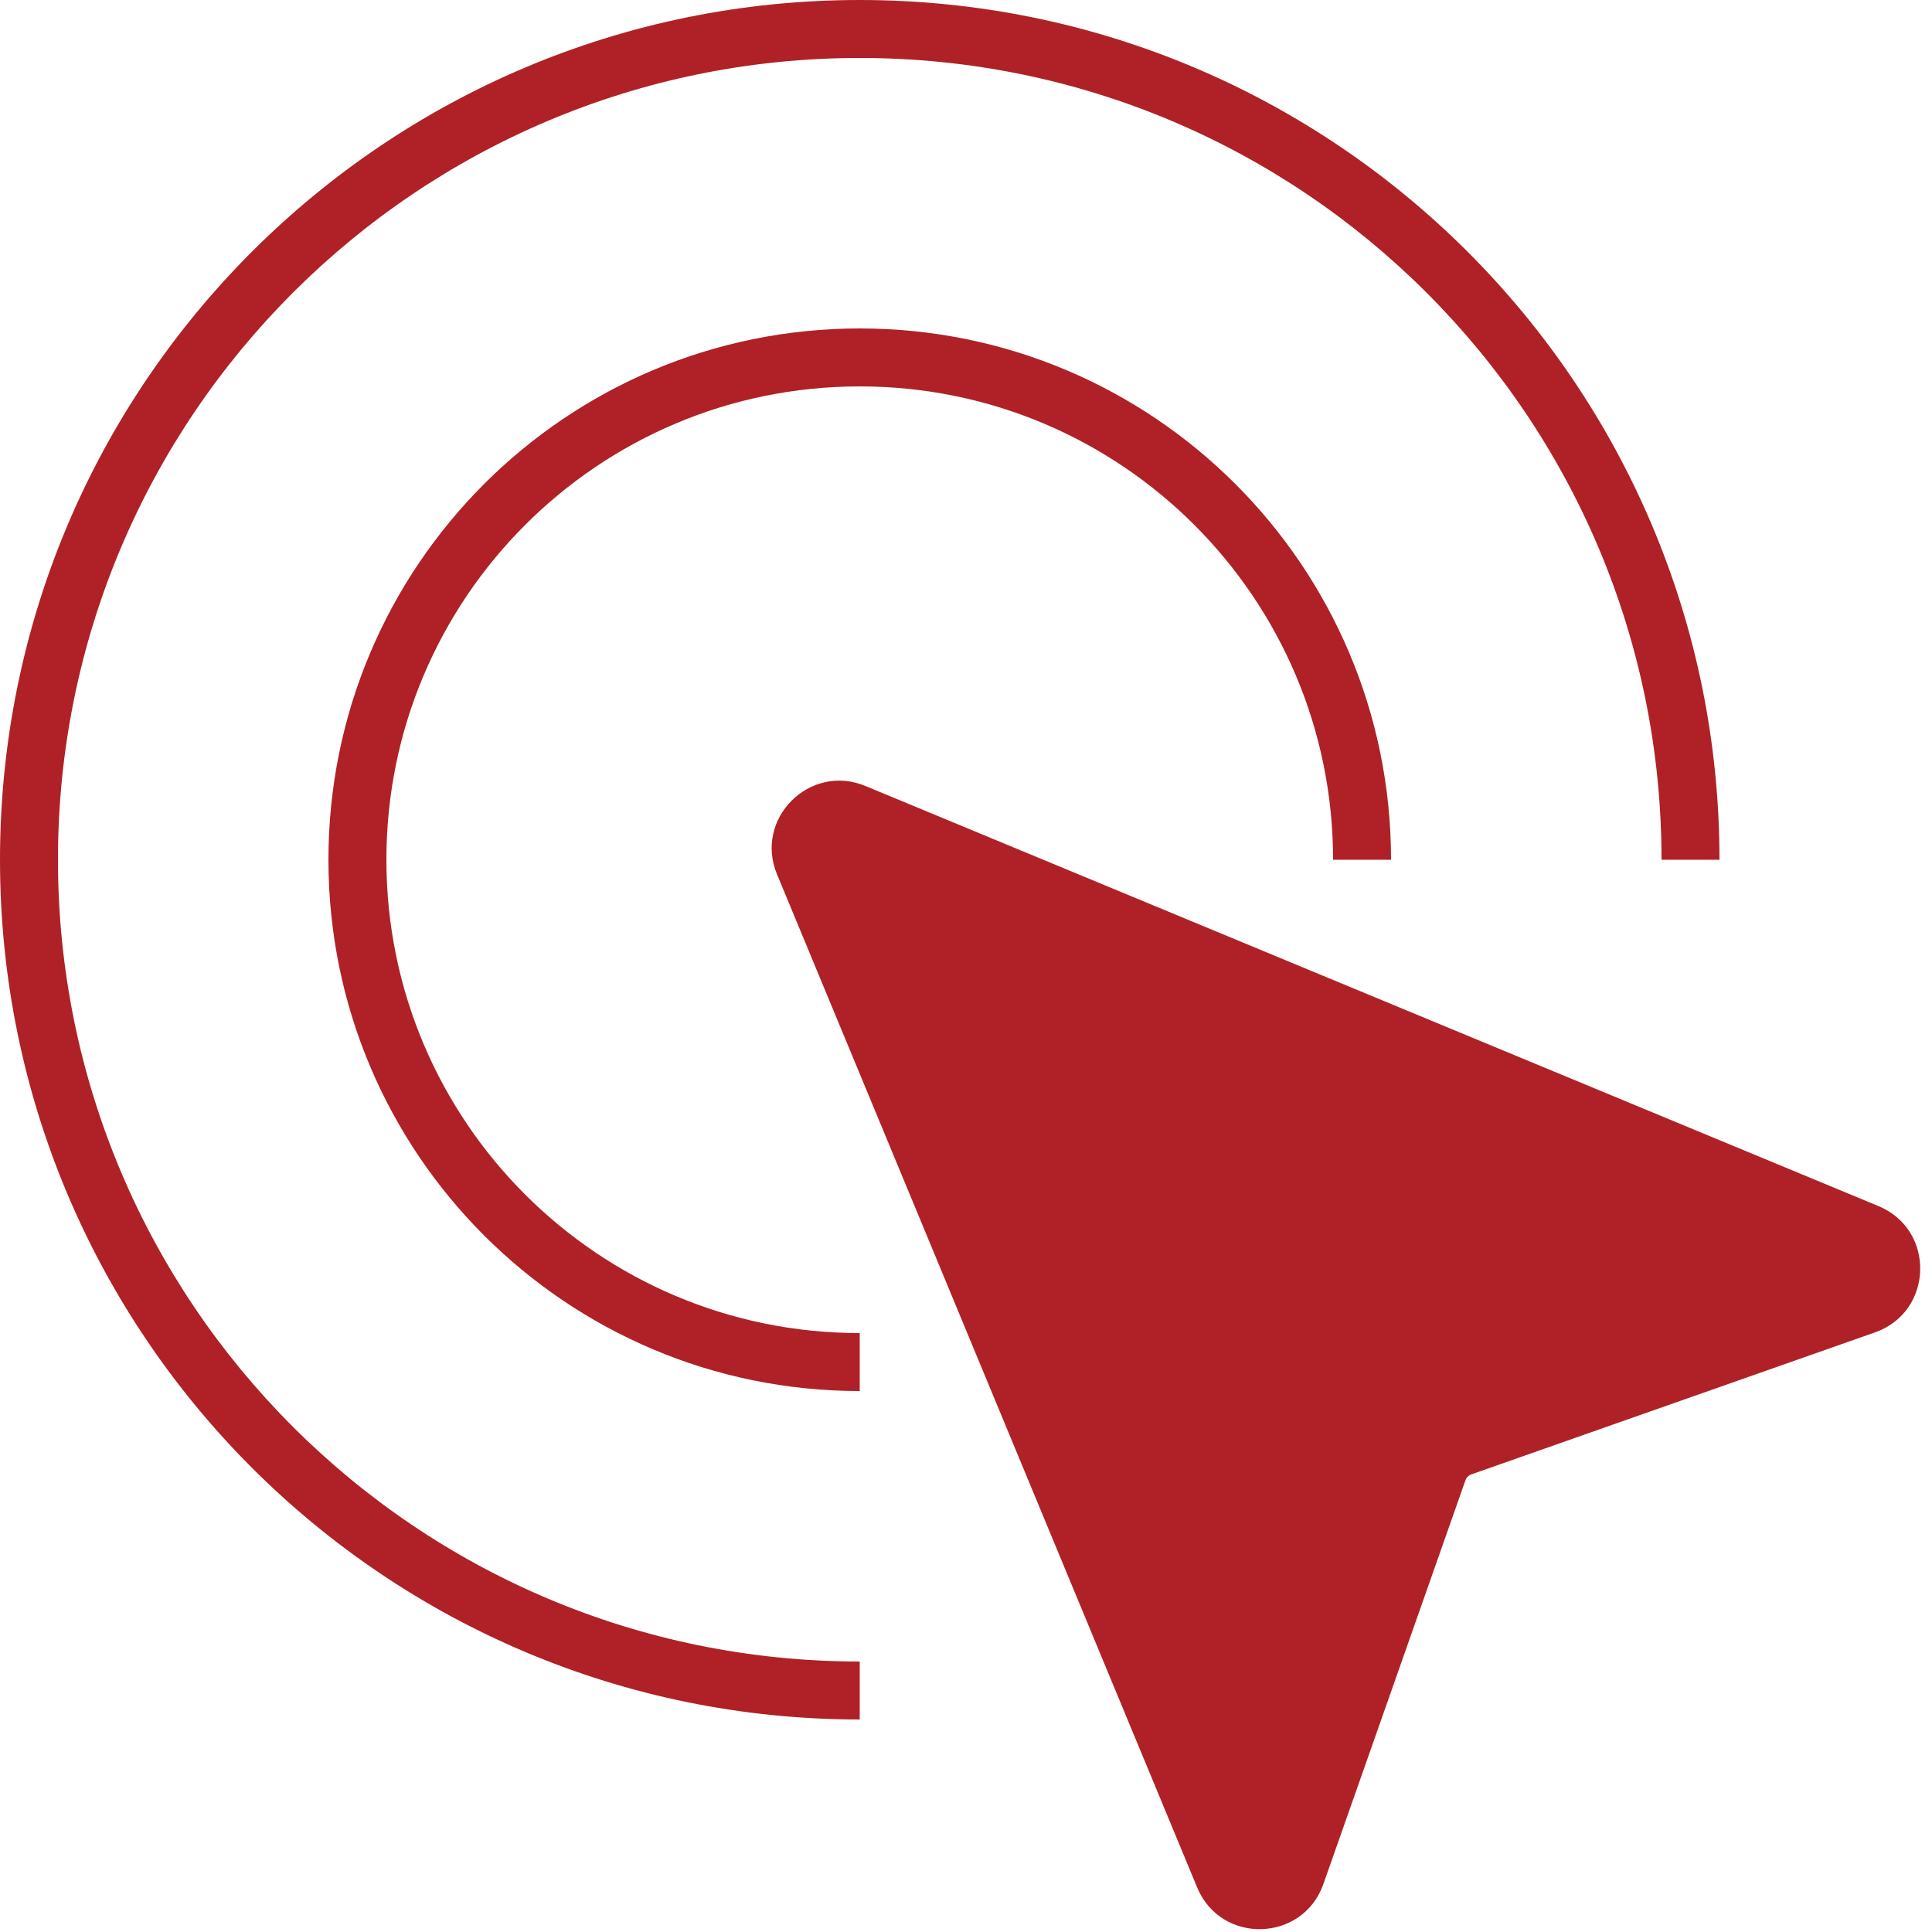 <svg width="100" height="100" viewBox="0 0 100 100" fill="none" xmlns="http://www.w3.org/2000/svg">
<path d="M3 44.5C3 21.58 21.58 3 44.5 3C67.42 3 86 21.58 86 44.5H89C89 19.923 69.077 0 44.5 0C19.923 0 0 19.923 0 44.5C0 69.077 19.923 89 44.5 89V86C21.58 86 3 67.42 3 44.5Z" fill="#AF2127"/>
<path d="M20 44.5C20 30.969 30.969 20 44.5 20C58.031 20 69 30.969 69 44.5H72C72 29.312 59.688 17 44.5 17C29.312 17 17 29.312 17 44.5C17 59.688 29.312 72 44.5 72V69C30.969 69 20 58.031 20 44.5Z" fill="#AF2127"/>
<path d="M44.792 40.682C41.91 39.487 39.023 42.374 40.218 45.255L61.965 97.694C63.194 100.66 67.434 100.543 68.499 97.515L75.851 76.62C75.901 76.477 76.013 76.364 76.156 76.314L97.052 68.963C100.08 67.897 100.196 63.658 97.231 62.428L44.792 40.682Z" fill="#AF2127"/>
</svg>
